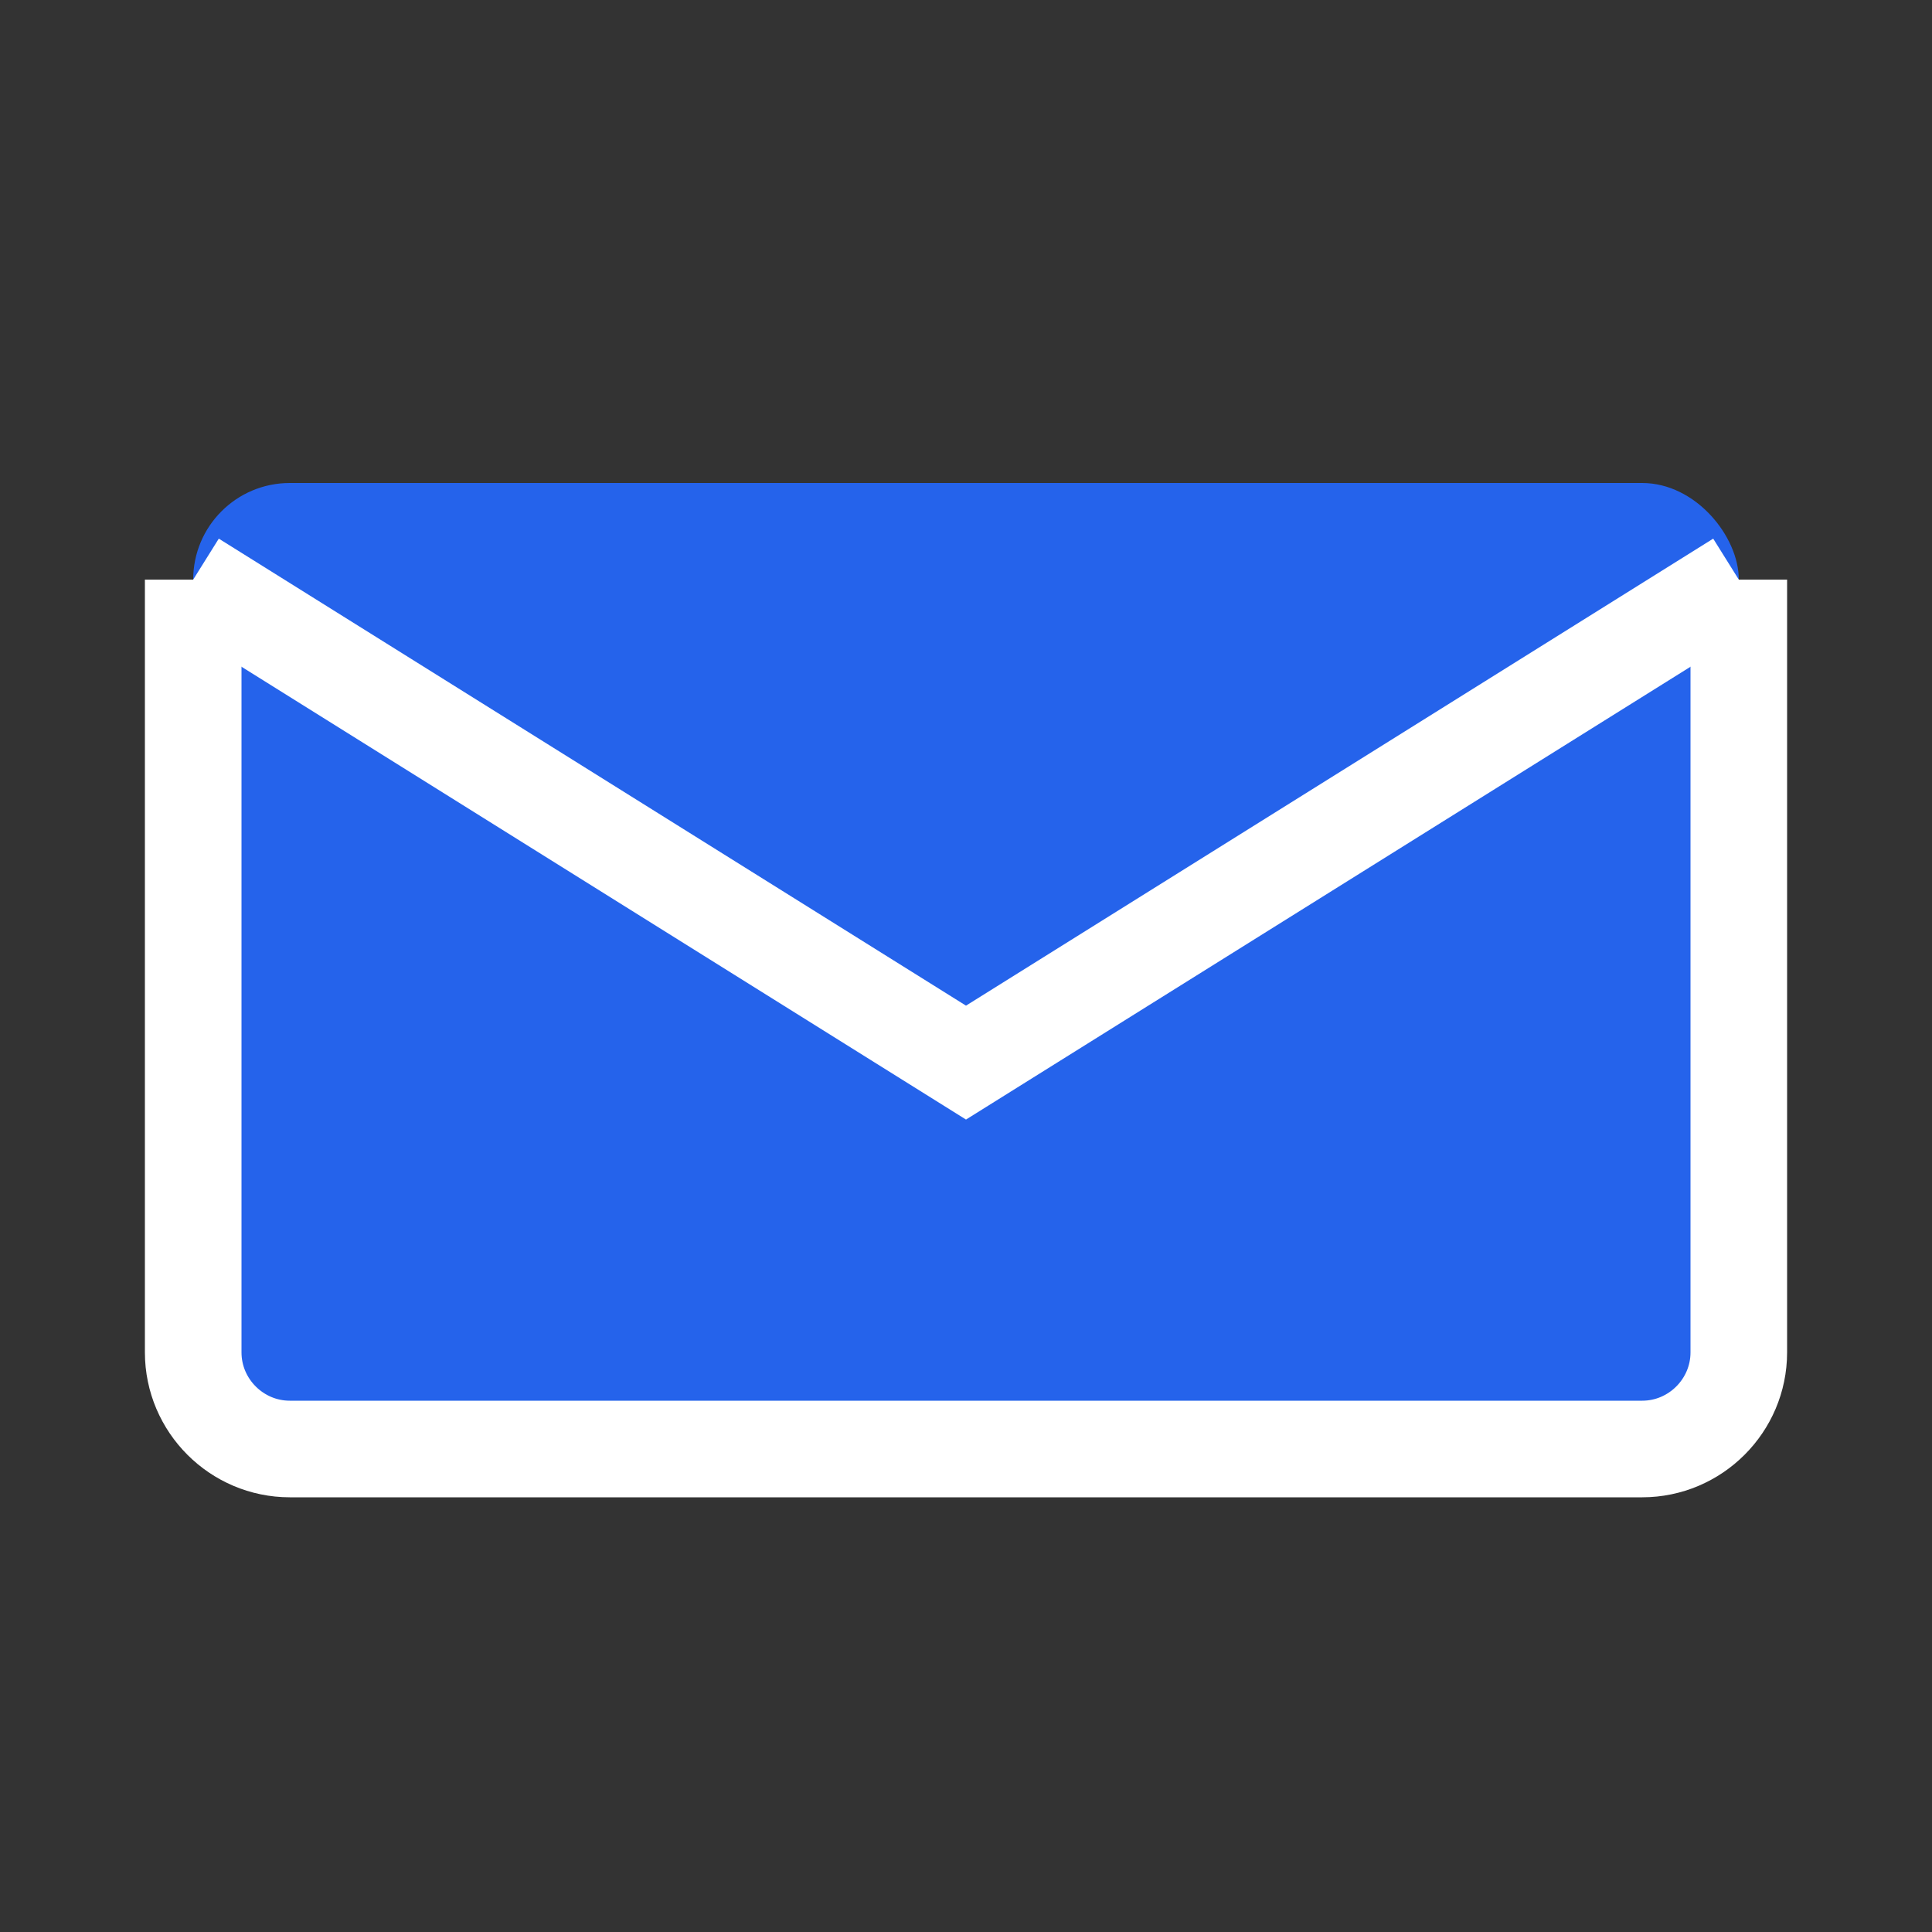 <svg width="40" height="40" viewBox="0 0 40 40" fill="none" xmlns="http://www.w3.org/2000/svg">
    <rect x="0" y="0" width="40" height="40" fill="#333333" stroke="none"/>
    <rect x="4" y="10" width="32" height="20" fill="#2563eb" rx="2"/>
    <path d="M4 12L20 22L36 12" stroke="#ffffff" stroke-width="2" fill="none"/>
    <path d="M4 12V28C4 29.1 4.9 30 6 30H34C35.1 30 36 29.1 36 28V12" stroke="#ffffff" stroke-width="2" fill="none"/>
</svg>
